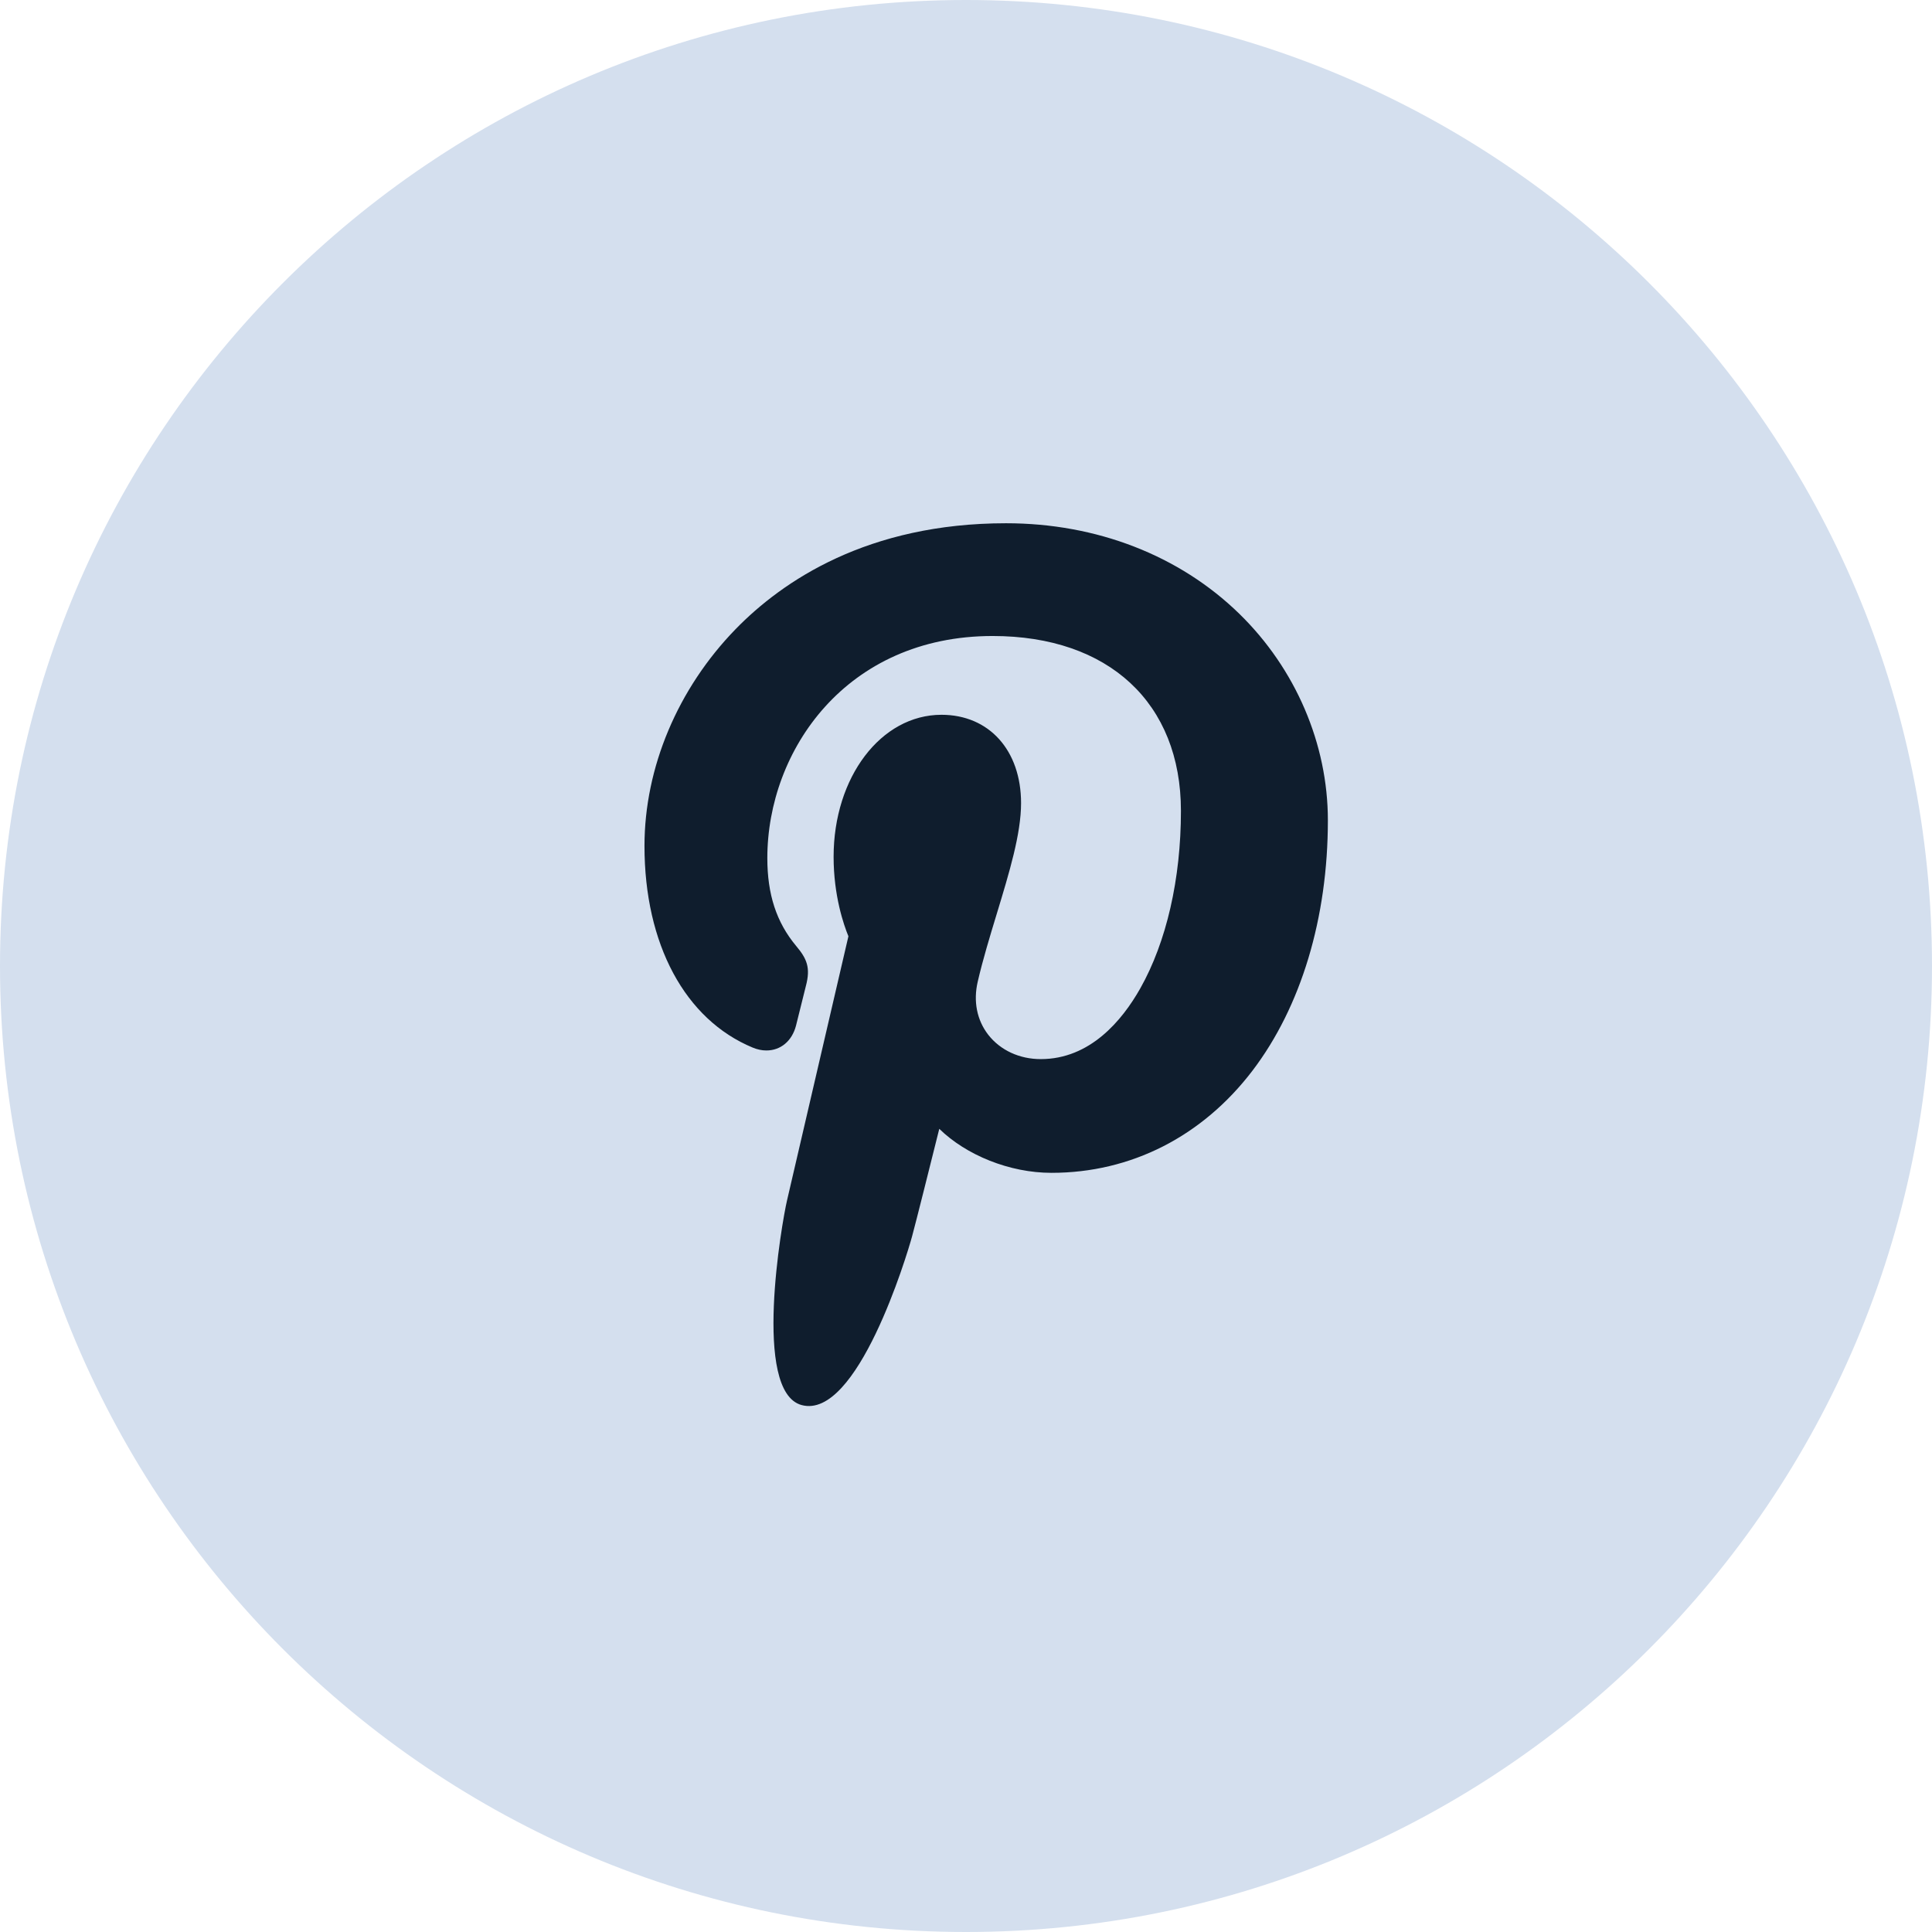 <svg width="36" height="36" viewBox="0 0 36 36" fill="none" xmlns="http://www.w3.org/2000/svg">
<path fill-rule="evenodd" clip-rule="evenodd" d="M18 36C27.941 36 36 27.941 36 18C36 8.059 27.941 0 18 0C8.059 0 0 8.059 0 18C0 27.941 8.059 36 18 36Z" fill="#D4DFEE"/>
<path d="M23.092 11.436C21.977 10.349 20.433 9.75 18.746 9.75C16.169 9.75 14.584 10.823 13.708 11.722C12.629 12.831 12.009 14.303 12.009 15.762C12.009 17.593 12.764 18.998 14.027 19.521C14.112 19.556 14.197 19.574 14.281 19.574C14.547 19.574 14.758 19.397 14.832 19.113C14.874 18.95 14.973 18.548 15.016 18.374C15.108 18.029 15.034 17.863 14.833 17.624C14.468 17.185 14.298 16.666 14.298 15.99C14.298 13.984 15.769 11.851 18.496 11.851C20.66 11.851 22.005 13.1 22.005 15.11C22.005 16.379 21.735 17.553 21.247 18.418C20.907 19.019 20.31 19.735 19.393 19.735C18.996 19.735 18.64 19.57 18.415 19.282C18.203 19.009 18.133 18.657 18.219 18.29C18.315 17.875 18.447 17.443 18.574 17.025C18.806 16.261 19.026 15.54 19.026 14.965C19.026 13.981 18.43 13.319 17.543 13.319C16.416 13.319 15.533 14.482 15.533 15.965C15.533 16.693 15.723 17.237 15.809 17.446C15.668 18.057 14.824 21.688 14.664 22.373C14.571 22.772 14.014 25.929 14.936 26.181C15.973 26.464 16.9 23.389 16.994 23.042C17.071 22.759 17.338 21.691 17.502 21.034C18.003 21.523 18.808 21.854 19.593 21.854C21.071 21.854 22.4 21.179 23.336 19.953C24.243 18.763 24.743 17.106 24.743 15.285C24.743 13.862 24.141 12.459 23.092 11.436Z" fill="#0F1D2D"/>
</svg>
